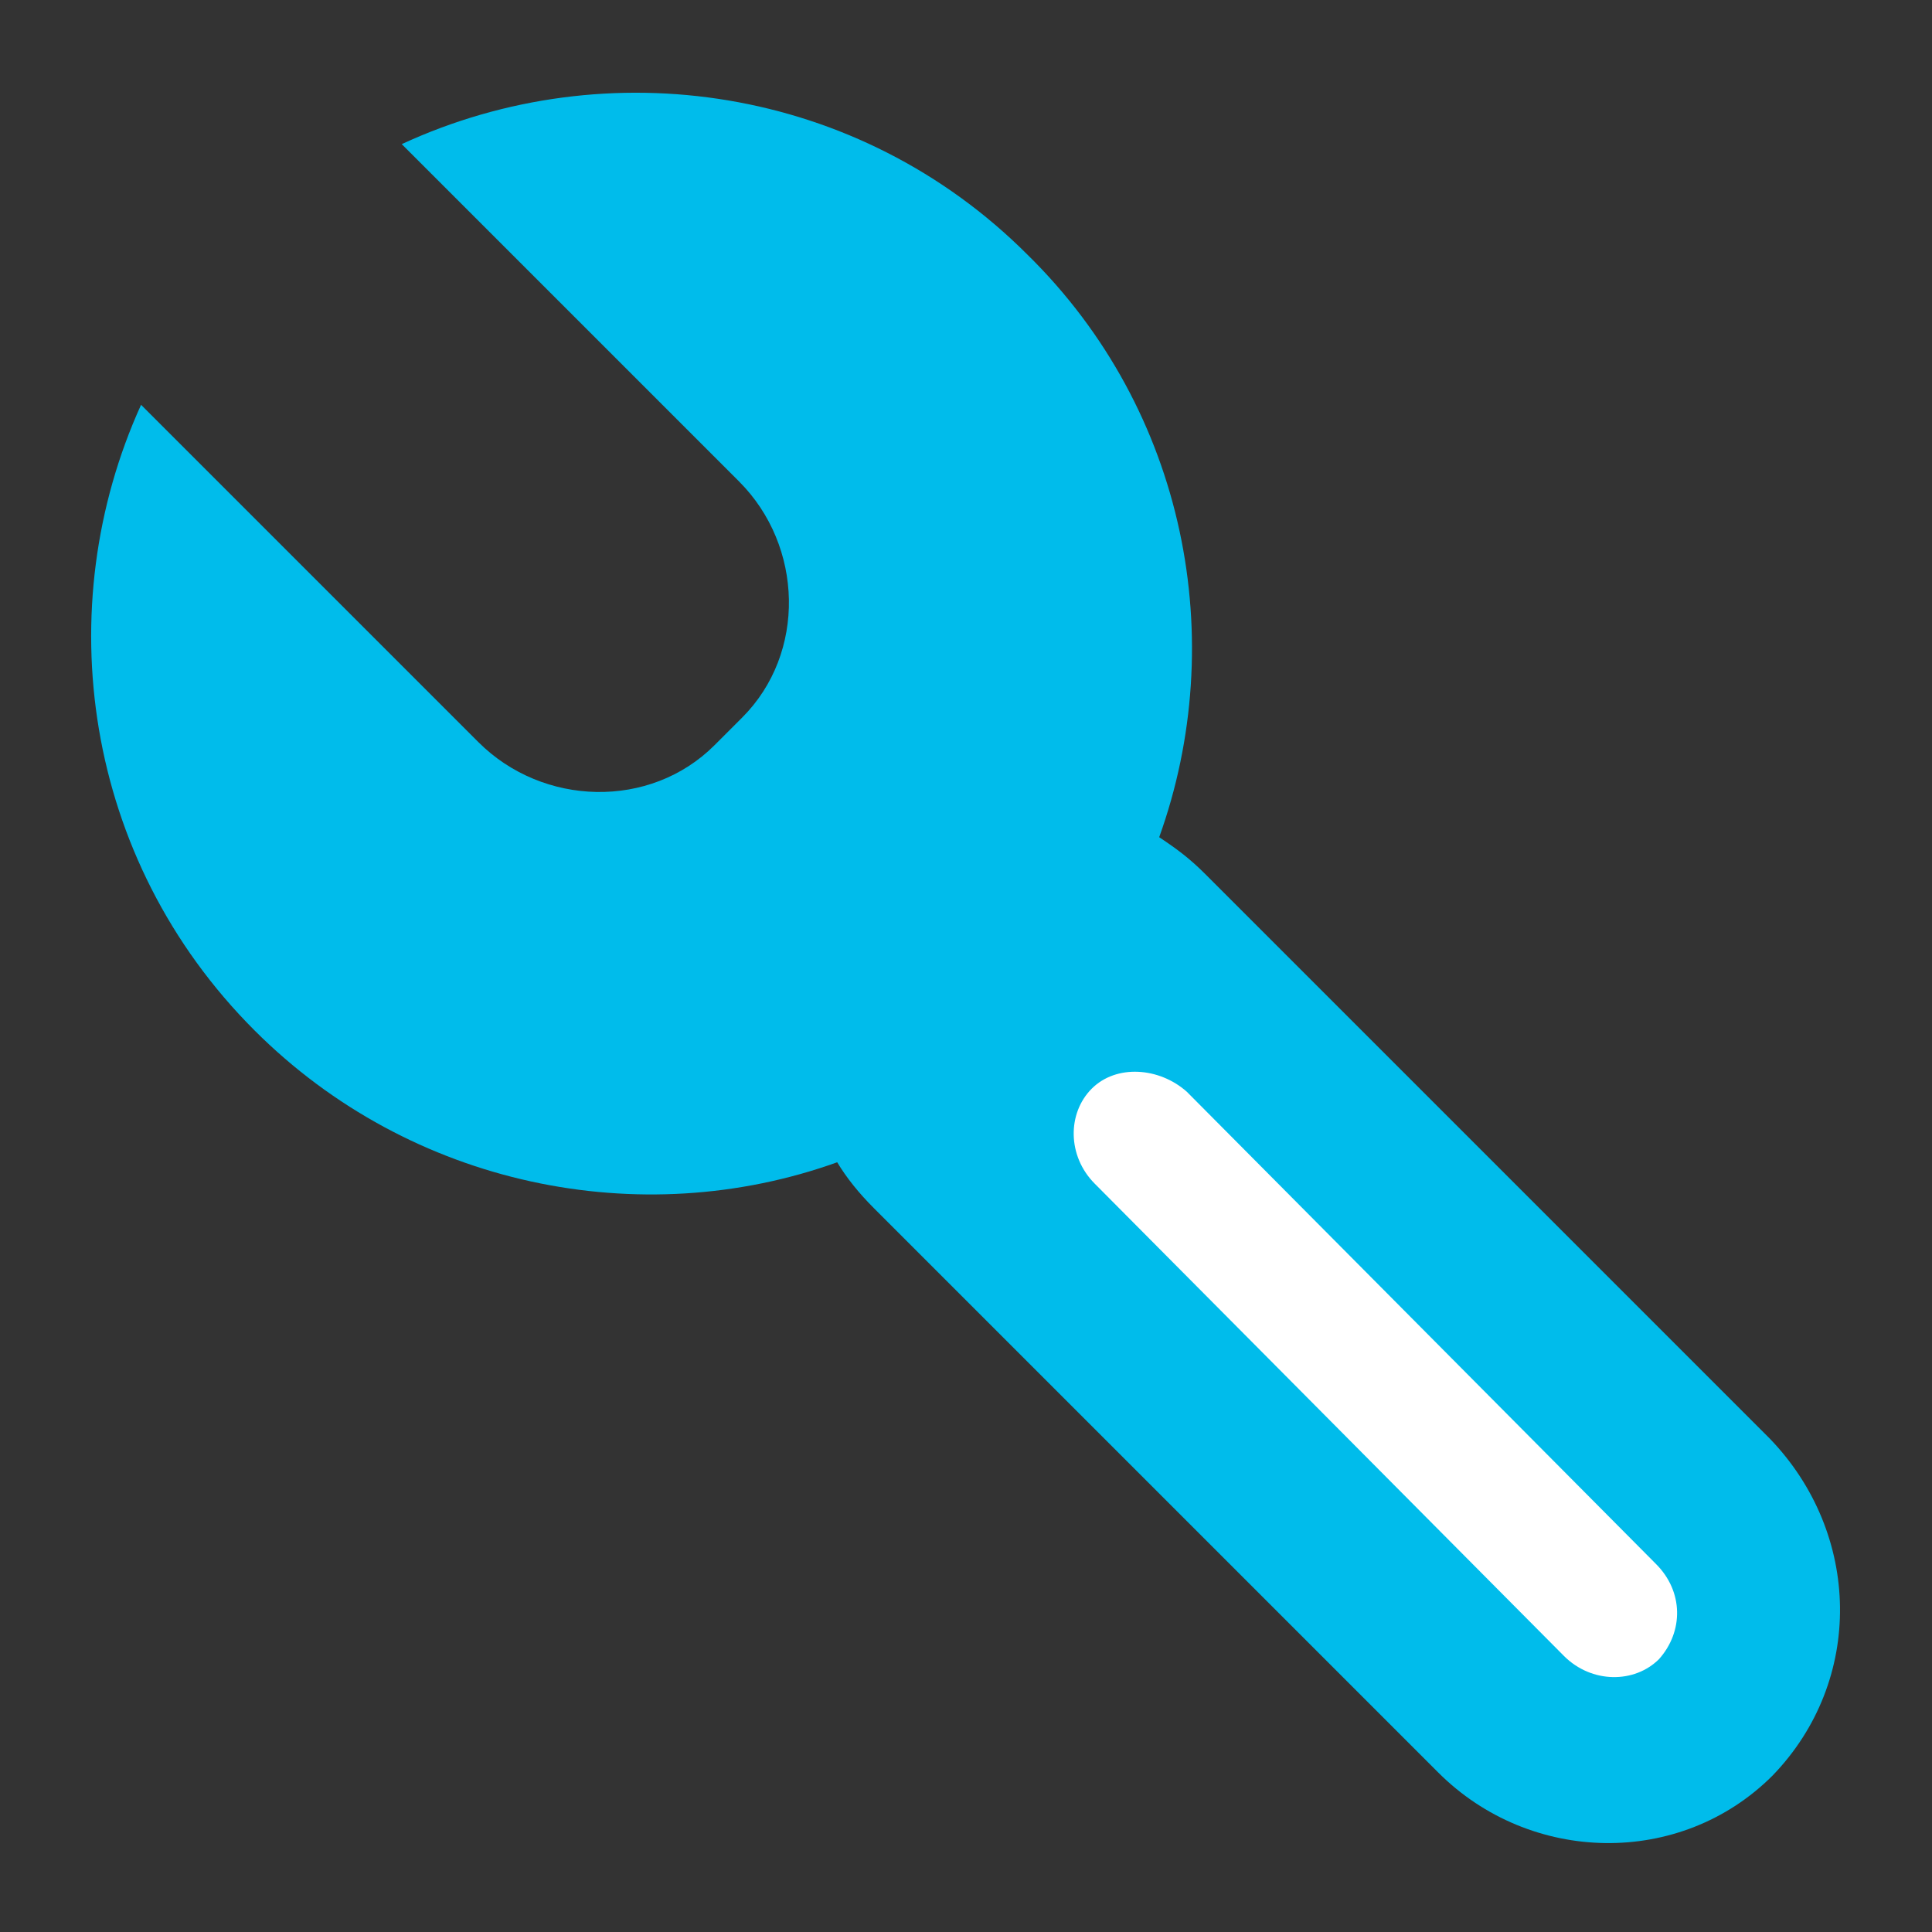 <?xml version="1.0" encoding="utf-8"?>
<!-- Generator: Adobe Illustrator 23.0.1, SVG Export Plug-In . SVG Version: 6.00 Build 0)  -->
<svg width="63" height="63" version="1.1" id="Layer_1" xmlns="http://www.w3.org/2000/svg" xmlns:xlink="http://www.w3.org/1999/xlink" x="0px" y="0px"
	 viewBox="0 0 63 63" style="enable-background:new 0 0 63 63;" xml:space="preserve">
<rect x="0" y="0" width="63" height="63" fill="#333333" stroke="none"/>
<style type="text/css">
	.st0{fill-rule:evenodd;clip-rule:evenodd;fill:#00BCEB;}
	.st1{fill-rule:evenodd;clip-rule:evenodd;fill:#FFFFFF;}
</style>
<g>
	<path class="st0" d="M57.7,46.9C39.3,28.5,39.3,28.5,39.3,28.5c-0.5-0.5-0.9-0.8-1.5-1.2c2.3-6.4,0.9-13.9-4.3-19
		C28,2.8,19.8,1.6,13.1,4.7c11,11,11,11,11,11c2.1,2.1,2.2,5.6,0.1,7.7c-0.9,0.9-0.9,0.9-0.9,0.9c-2.1,2.1-5.6,2-7.7-0.1
		c-11-11-11-11-11-11c-3,6.6-1.9,14.8,3.7,20.4c5.1,5.1,12.6,6.6,19,4.3c0.3,0.5,0.7,1,1.2,1.5c18.4,18.4,18.4,18.4,18.4,18.4
		c3,3,7.9,3.1,10.9,0.1l0,0C60.8,54.8,60.7,50,57.7,46.9z"/>
	<path class="st1" d="M51,54C35.7,38.6,35.7,38.6,35.7,38.6c-0.9-0.9-0.9-2.3-0.1-3.1l0,0c0.8-0.8,2.2-0.7,3.1,0.1
		C54,51,54,51,54,51c0.9,0.9,0.9,2.2,0.1,3.1l0,0C53.3,54.9,51.9,54.9,51,54z"/>
</g>
</svg>
